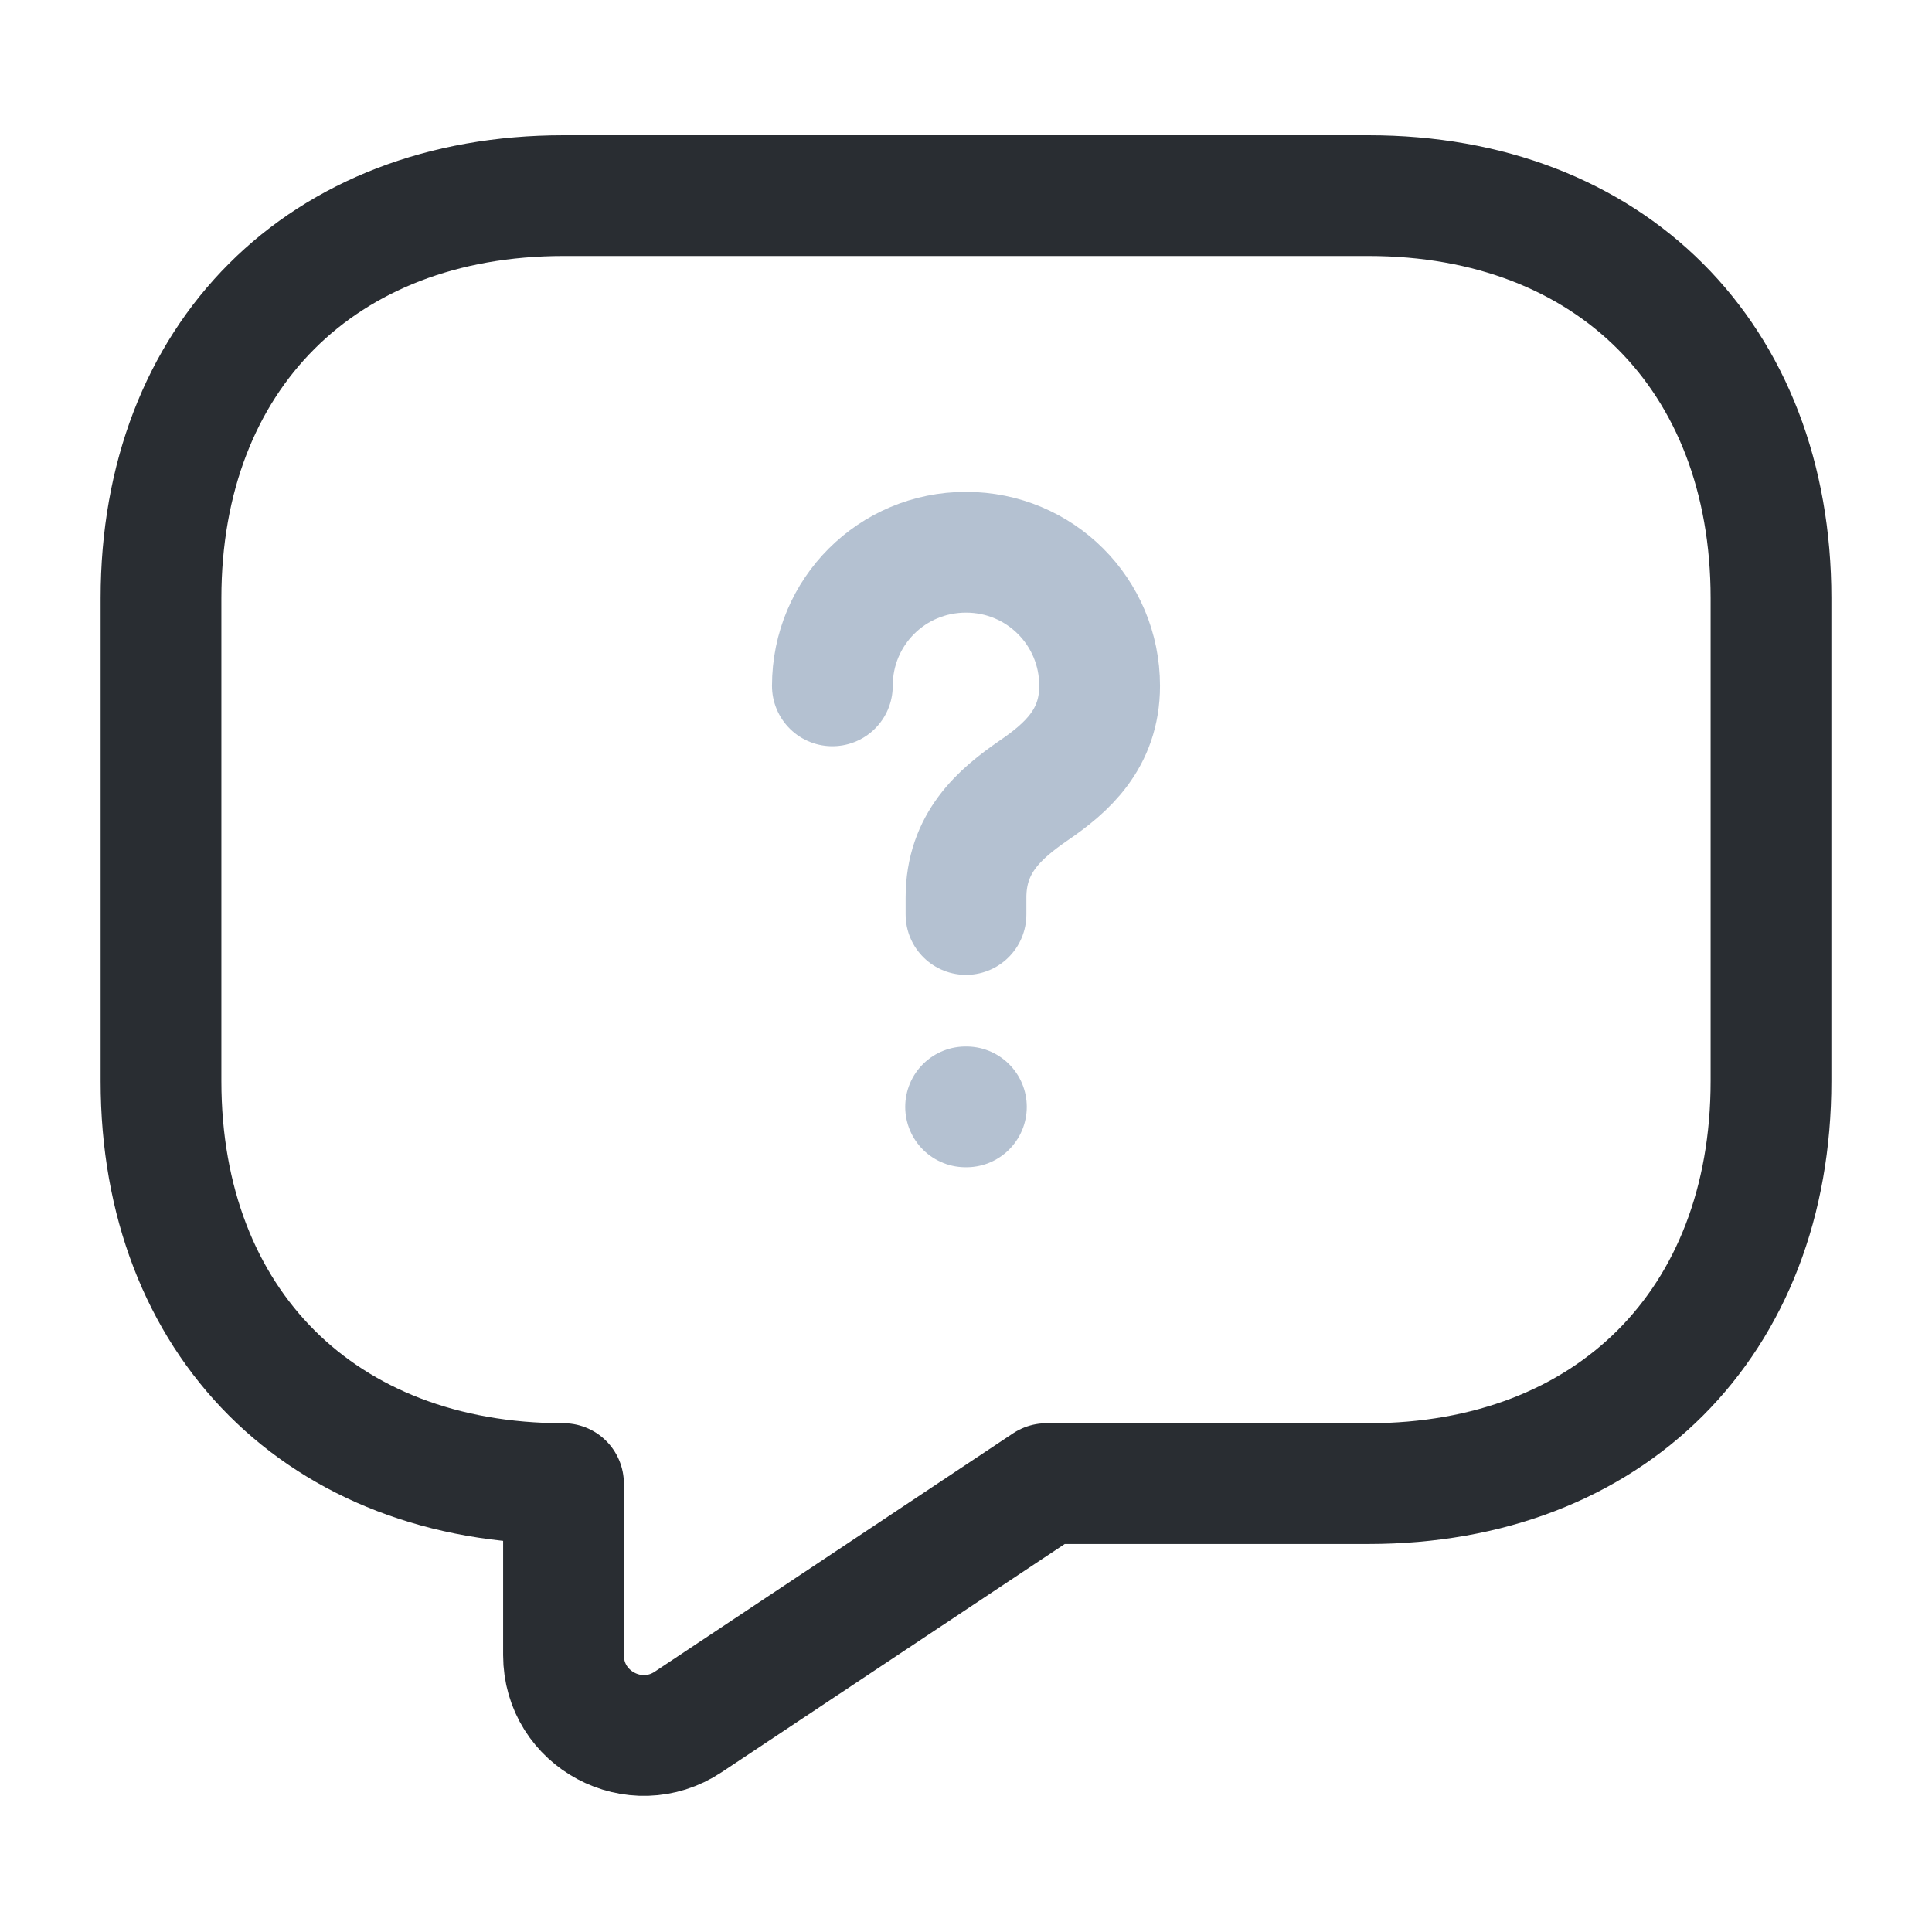 <?xml version="1.0" encoding="UTF-8"?> <svg xmlns="http://www.w3.org/2000/svg" width="24" height="24" viewBox="0 0 24 24" fill="none"> <path d="M17 18.43H13L8.55 21.39C7.89 21.83 7 21.36 7 20.56V18.43C4 18.43 2 16.43 2 13.43V7.43C2 4.43 4 2.43 7 2.43H17C20 2.43 22 4.43 22 7.43V13.43C22 16.43 20 18.43 17 18.43Z" stroke="#292D32" stroke-width="1.5" stroke-miterlimit="10" stroke-linecap="round" stroke-linejoin="round"></path> <path opacity="0.4" d="M12 11.36V11.15C12 10.47 12.42 10.11 12.84 9.82C13.25 9.54 13.66 9.18 13.66 8.52C13.66 7.6 12.92 6.86 12 6.86C11.08 6.86 10.34 7.6 10.34 8.52" stroke="#45658C" stroke-width="1.5" stroke-linecap="round" stroke-linejoin="round"></path> <path opacity="0.4" d="M11.995 13.75H12.005" stroke="#45658C" stroke-width="1.5" stroke-linecap="round" stroke-linejoin="round"></path> </svg> 